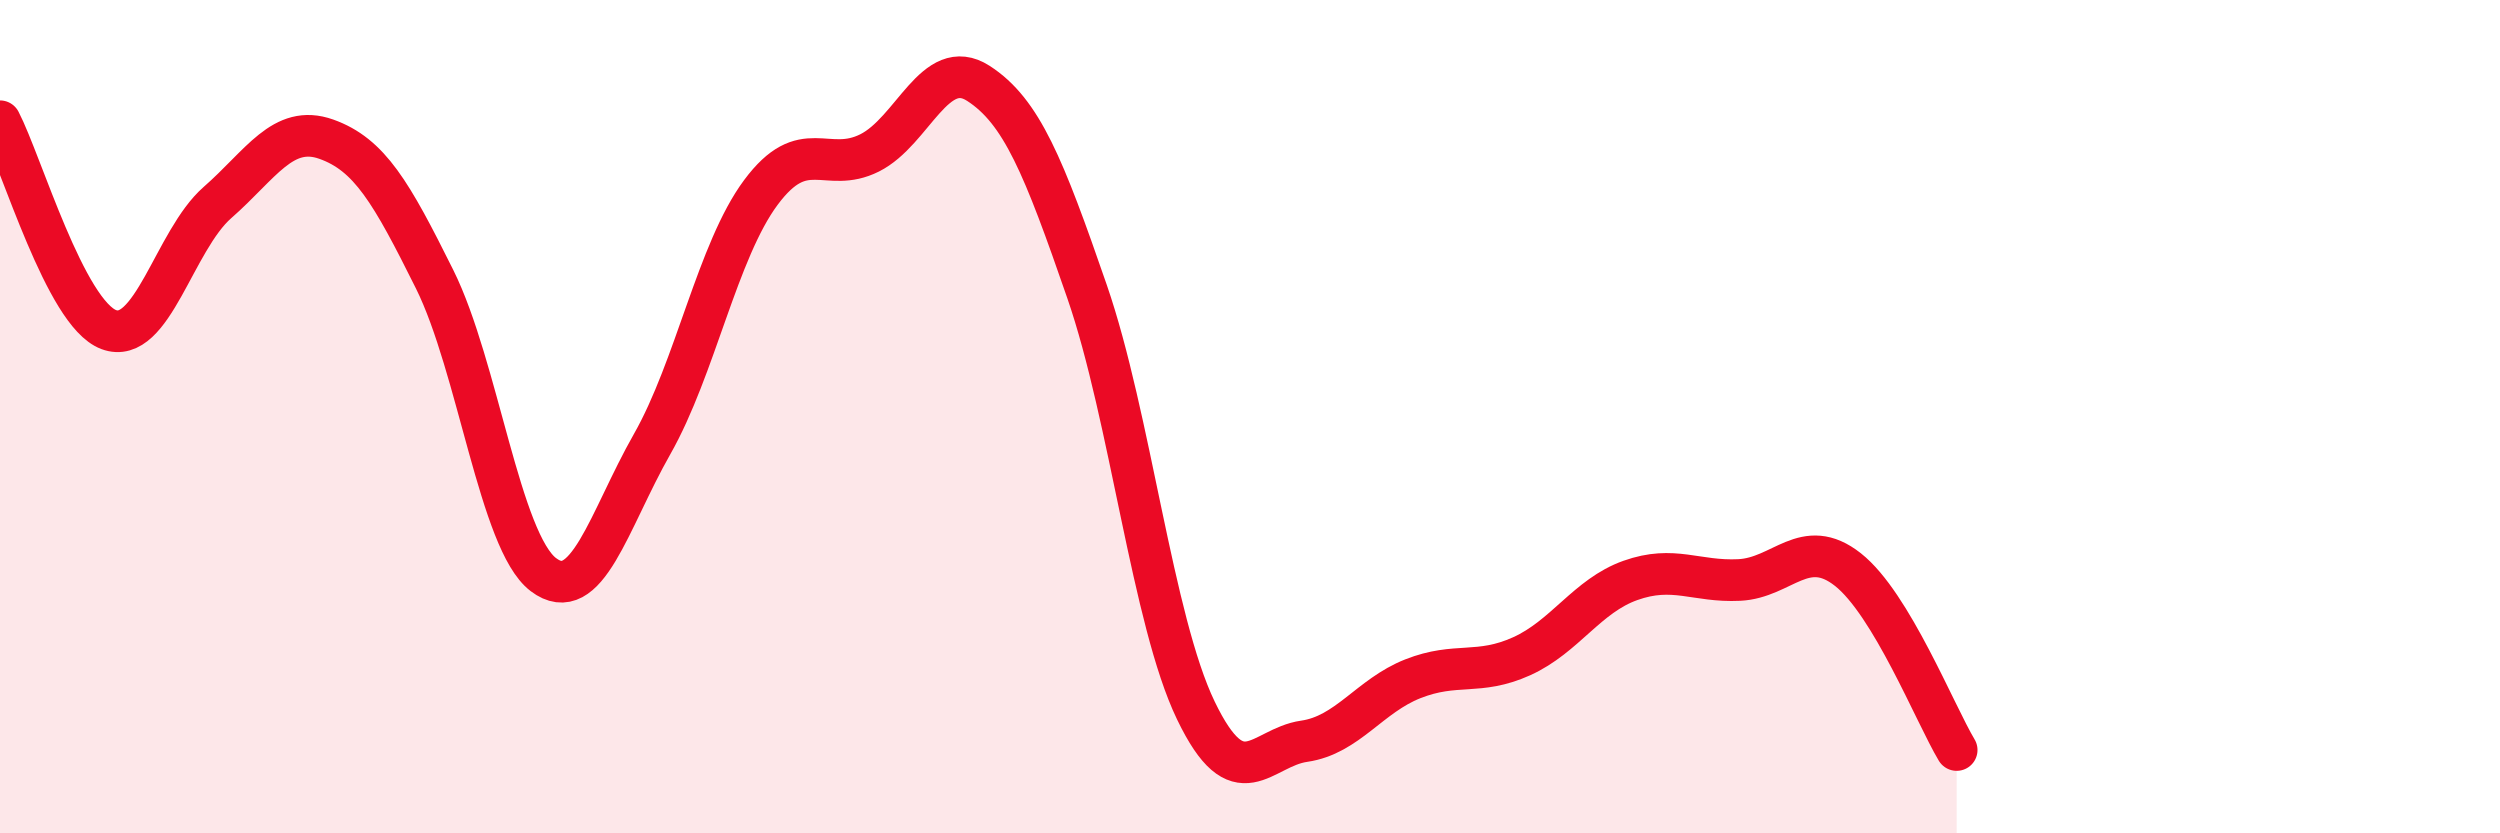 
    <svg width="60" height="20" viewBox="0 0 60 20" xmlns="http://www.w3.org/2000/svg">
      <path
        d="M 0,2.91 C 0.52,3.91 1.57,7.52 2.61,7.91 C 3.65,8.3 4.18,5.77 5.22,4.86 C 6.26,3.95 6.79,2.97 7.83,3.34 C 8.87,3.71 9.39,4.61 10.43,6.7 C 11.47,8.79 12,13 13.04,13.79 C 14.08,14.58 14.61,12.49 15.65,10.66 C 16.69,8.83 17.22,6.02 18.26,4.62 C 19.3,3.22 19.83,4.19 20.87,3.67 C 21.91,3.15 22.44,1.33 23.48,2 C 24.52,2.67 25.05,3.99 26.09,7 C 27.13,10.01 27.66,14.89 28.7,17.05 C 29.74,19.21 30.26,17.94 31.3,17.79 C 32.34,17.64 32.87,16.7 33.91,16.29 C 34.95,15.88 35.48,16.22 36.52,15.75 C 37.56,15.28 38.09,14.3 39.13,13.93 C 40.17,13.56 40.7,13.97 41.74,13.92 C 42.78,13.87 43.31,12.85 44.35,13.67 C 45.39,14.49 46.44,17.13 46.96,18L46.96 20L0 20Z"
        fill="#EB0A25"
        opacity="0.1"
        stroke-linecap="round"
        stroke-linejoin="round"
      />
      <path
        d="M 0,2.91 C 0.52,3.91 1.57,7.52 2.61,7.91 C 3.65,8.3 4.18,5.77 5.22,4.86 C 6.26,3.95 6.79,2.97 7.83,3.34 C 8.87,3.71 9.39,4.61 10.43,6.7 C 11.47,8.79 12,13 13.04,13.79 C 14.08,14.58 14.61,12.49 15.65,10.66 C 16.69,8.83 17.22,6.02 18.26,4.62 C 19.3,3.22 19.83,4.19 20.87,3.67 C 21.91,3.15 22.44,1.33 23.48,2 C 24.52,2.67 25.05,3.99 26.09,7 C 27.13,10.01 27.66,14.89 28.7,17.05 C 29.74,19.21 30.26,17.94 31.3,17.79 C 32.34,17.64 32.87,16.7 33.91,16.29 C 34.95,15.88 35.48,16.22 36.52,15.75 C 37.56,15.28 38.09,14.3 39.13,13.93 C 40.17,13.56 40.7,13.97 41.74,13.92 C 42.78,13.87 43.31,12.85 44.35,13.67 C 45.39,14.49 46.44,17.13 46.96,18"
        stroke="#EB0A25"
        stroke-width="1"
        fill="none"
        stroke-linecap="round"
        stroke-linejoin="round"
      />
    </svg>
  